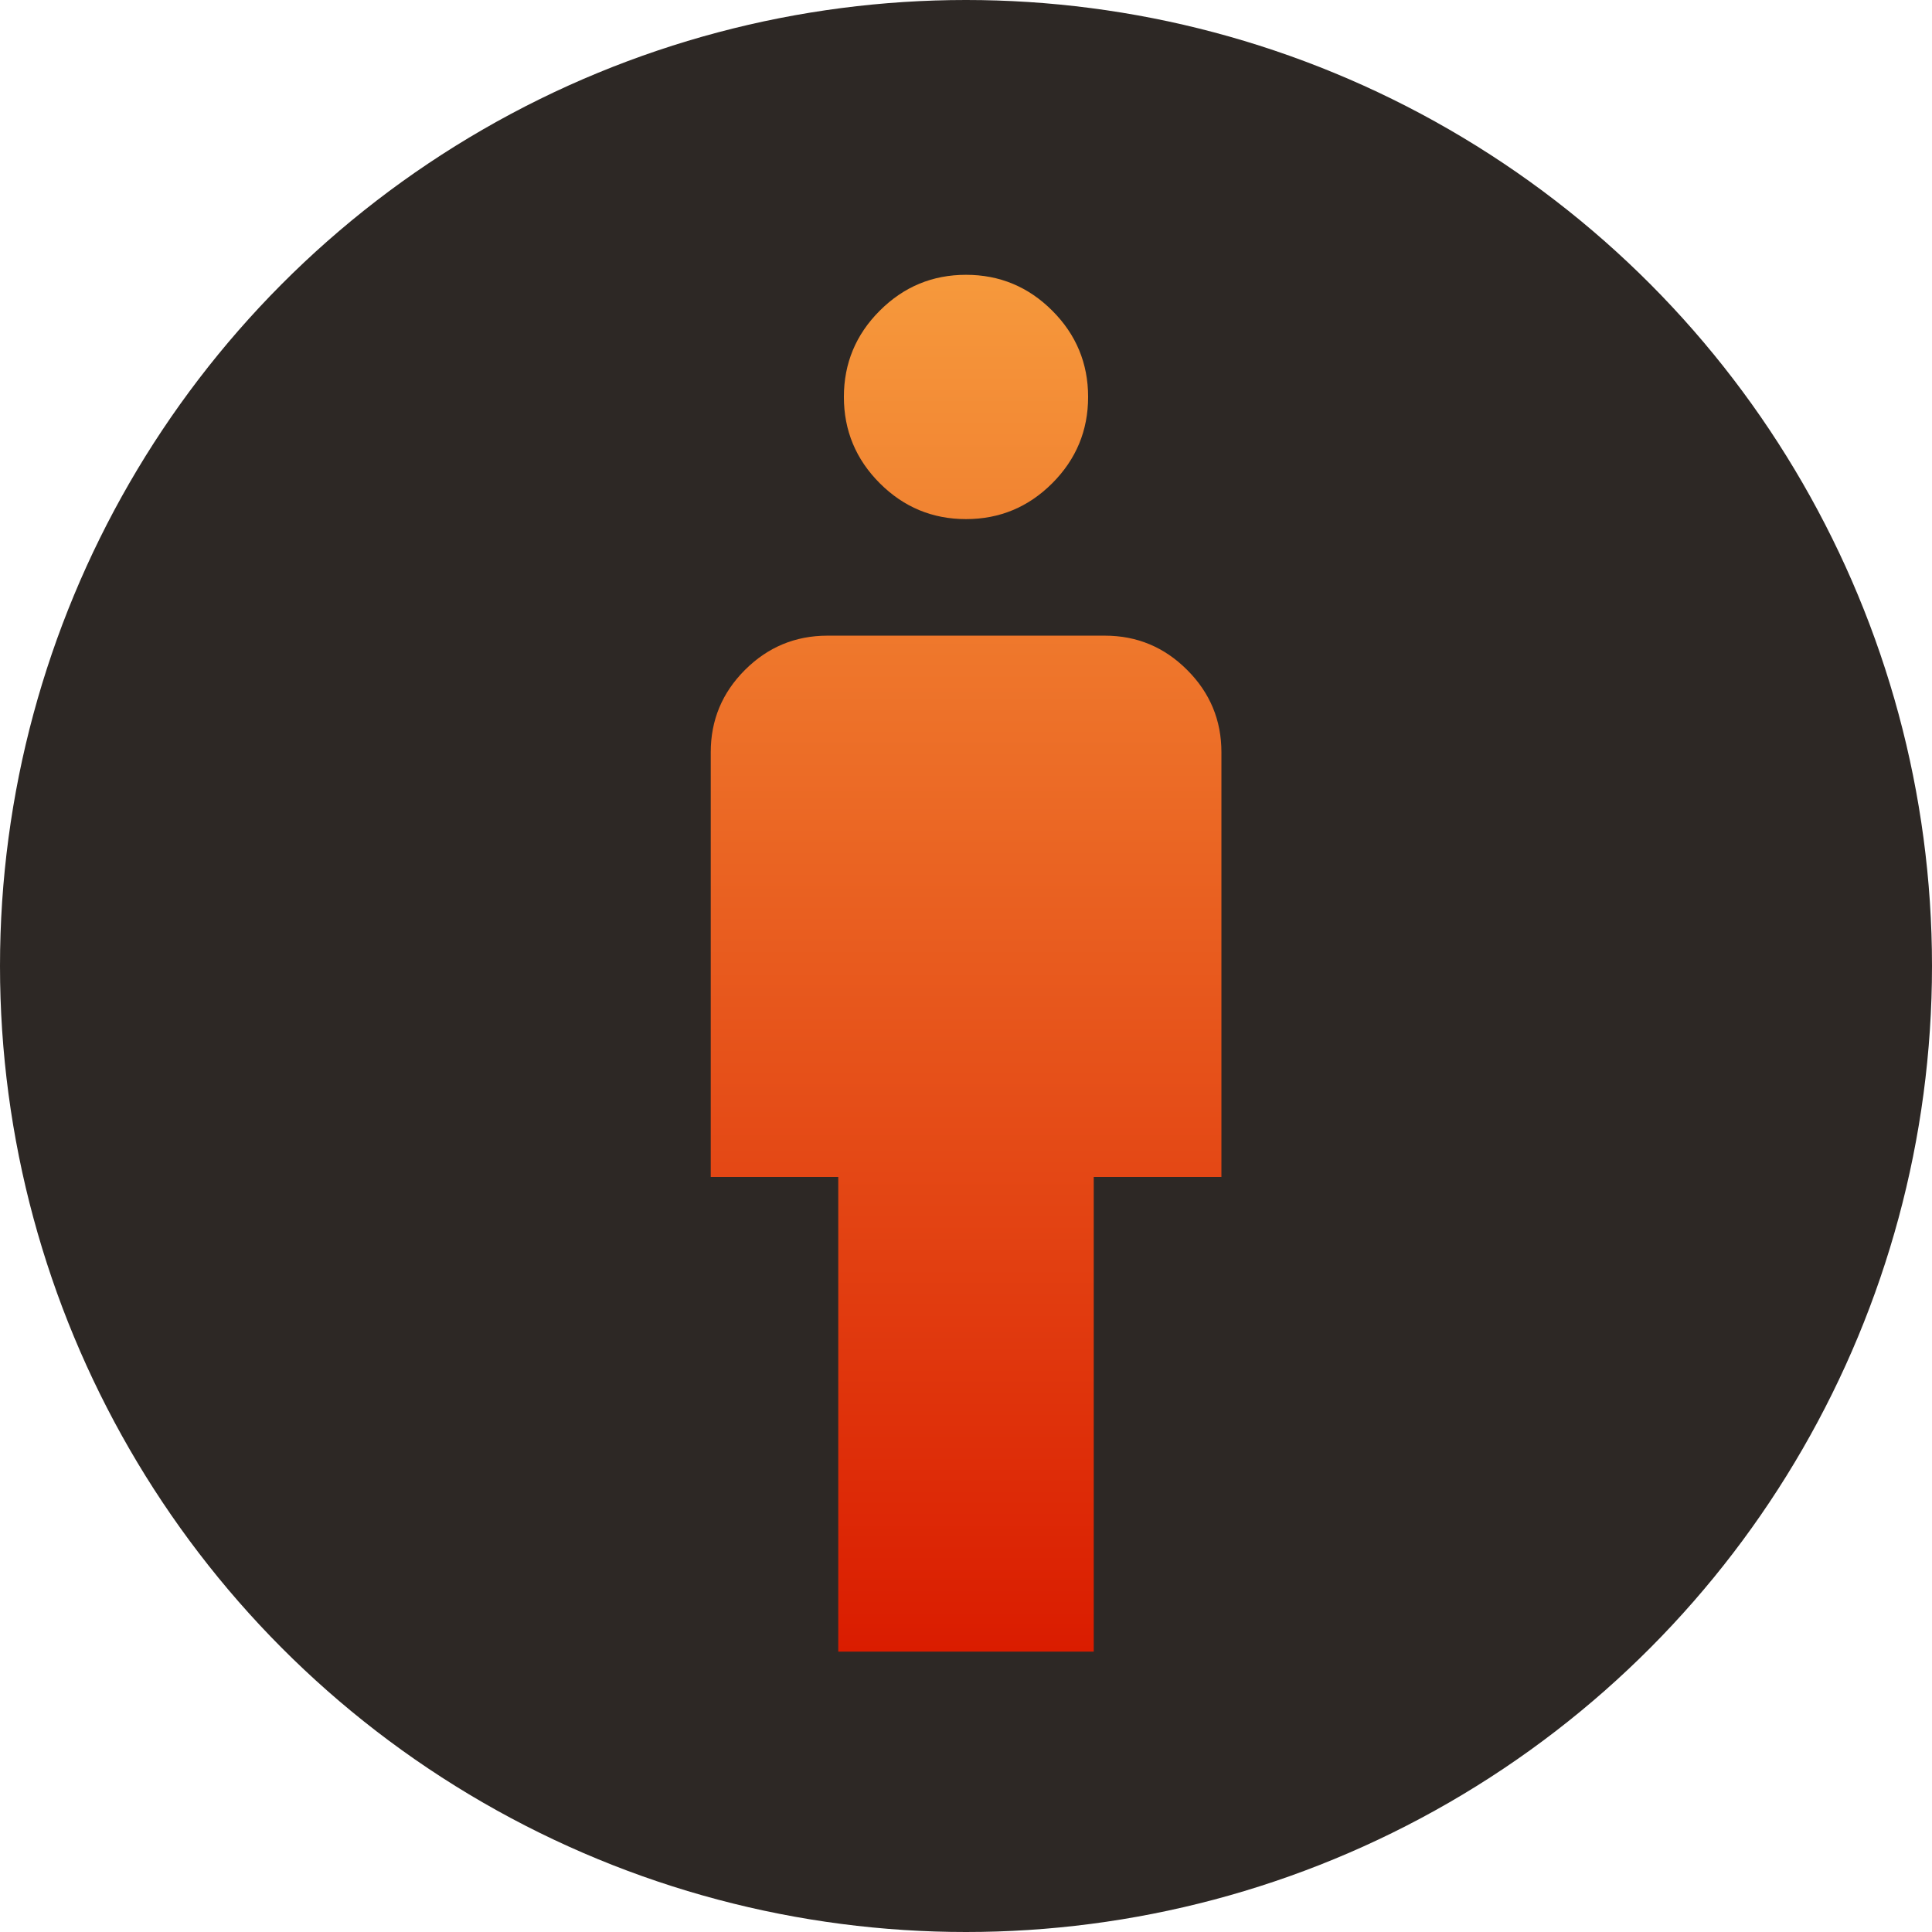 <?xml version="1.0" encoding="UTF-8"?> <svg xmlns="http://www.w3.org/2000/svg" width="58" height="58" viewBox="0 0 58 58" fill="none"> <circle cx="29" cy="29" r="29" fill="#2D2825"></circle> <path d="M25.165 49.583V35.333H21.337V22.582C21.337 21.62 21.679 20.797 22.364 20.112C23.049 19.428 23.872 19.085 24.834 19.083H33.169C34.131 19.083 34.954 19.426 35.639 20.112C36.325 20.797 36.668 21.62 36.668 22.582V35.333H32.835V49.583H25.165ZM29 15.584C27.992 15.584 27.129 15.225 26.411 14.507C25.693 13.788 25.334 12.924 25.334 11.916C25.334 10.908 25.693 10.044 26.411 9.327C27.129 8.609 27.992 8.25 29 8.25C30.009 8.25 30.872 8.609 31.59 9.327C32.307 10.044 32.666 10.908 32.666 11.916C32.666 12.924 32.307 13.788 31.59 14.507C30.872 15.225 30.009 15.584 29 15.584Z" fill="url(#paint0_linear_63_2307)"></path> <defs> <linearGradient id="paint0_linear_63_2307" x1="29.003" y1="8.25" x2="29.003" y2="49.583" gradientUnits="userSpaceOnUse"> <stop stop-color="#F6993C"></stop> <stop offset="1" stop-color="#DA1C00"></stop> </linearGradient> </defs> </svg> 
